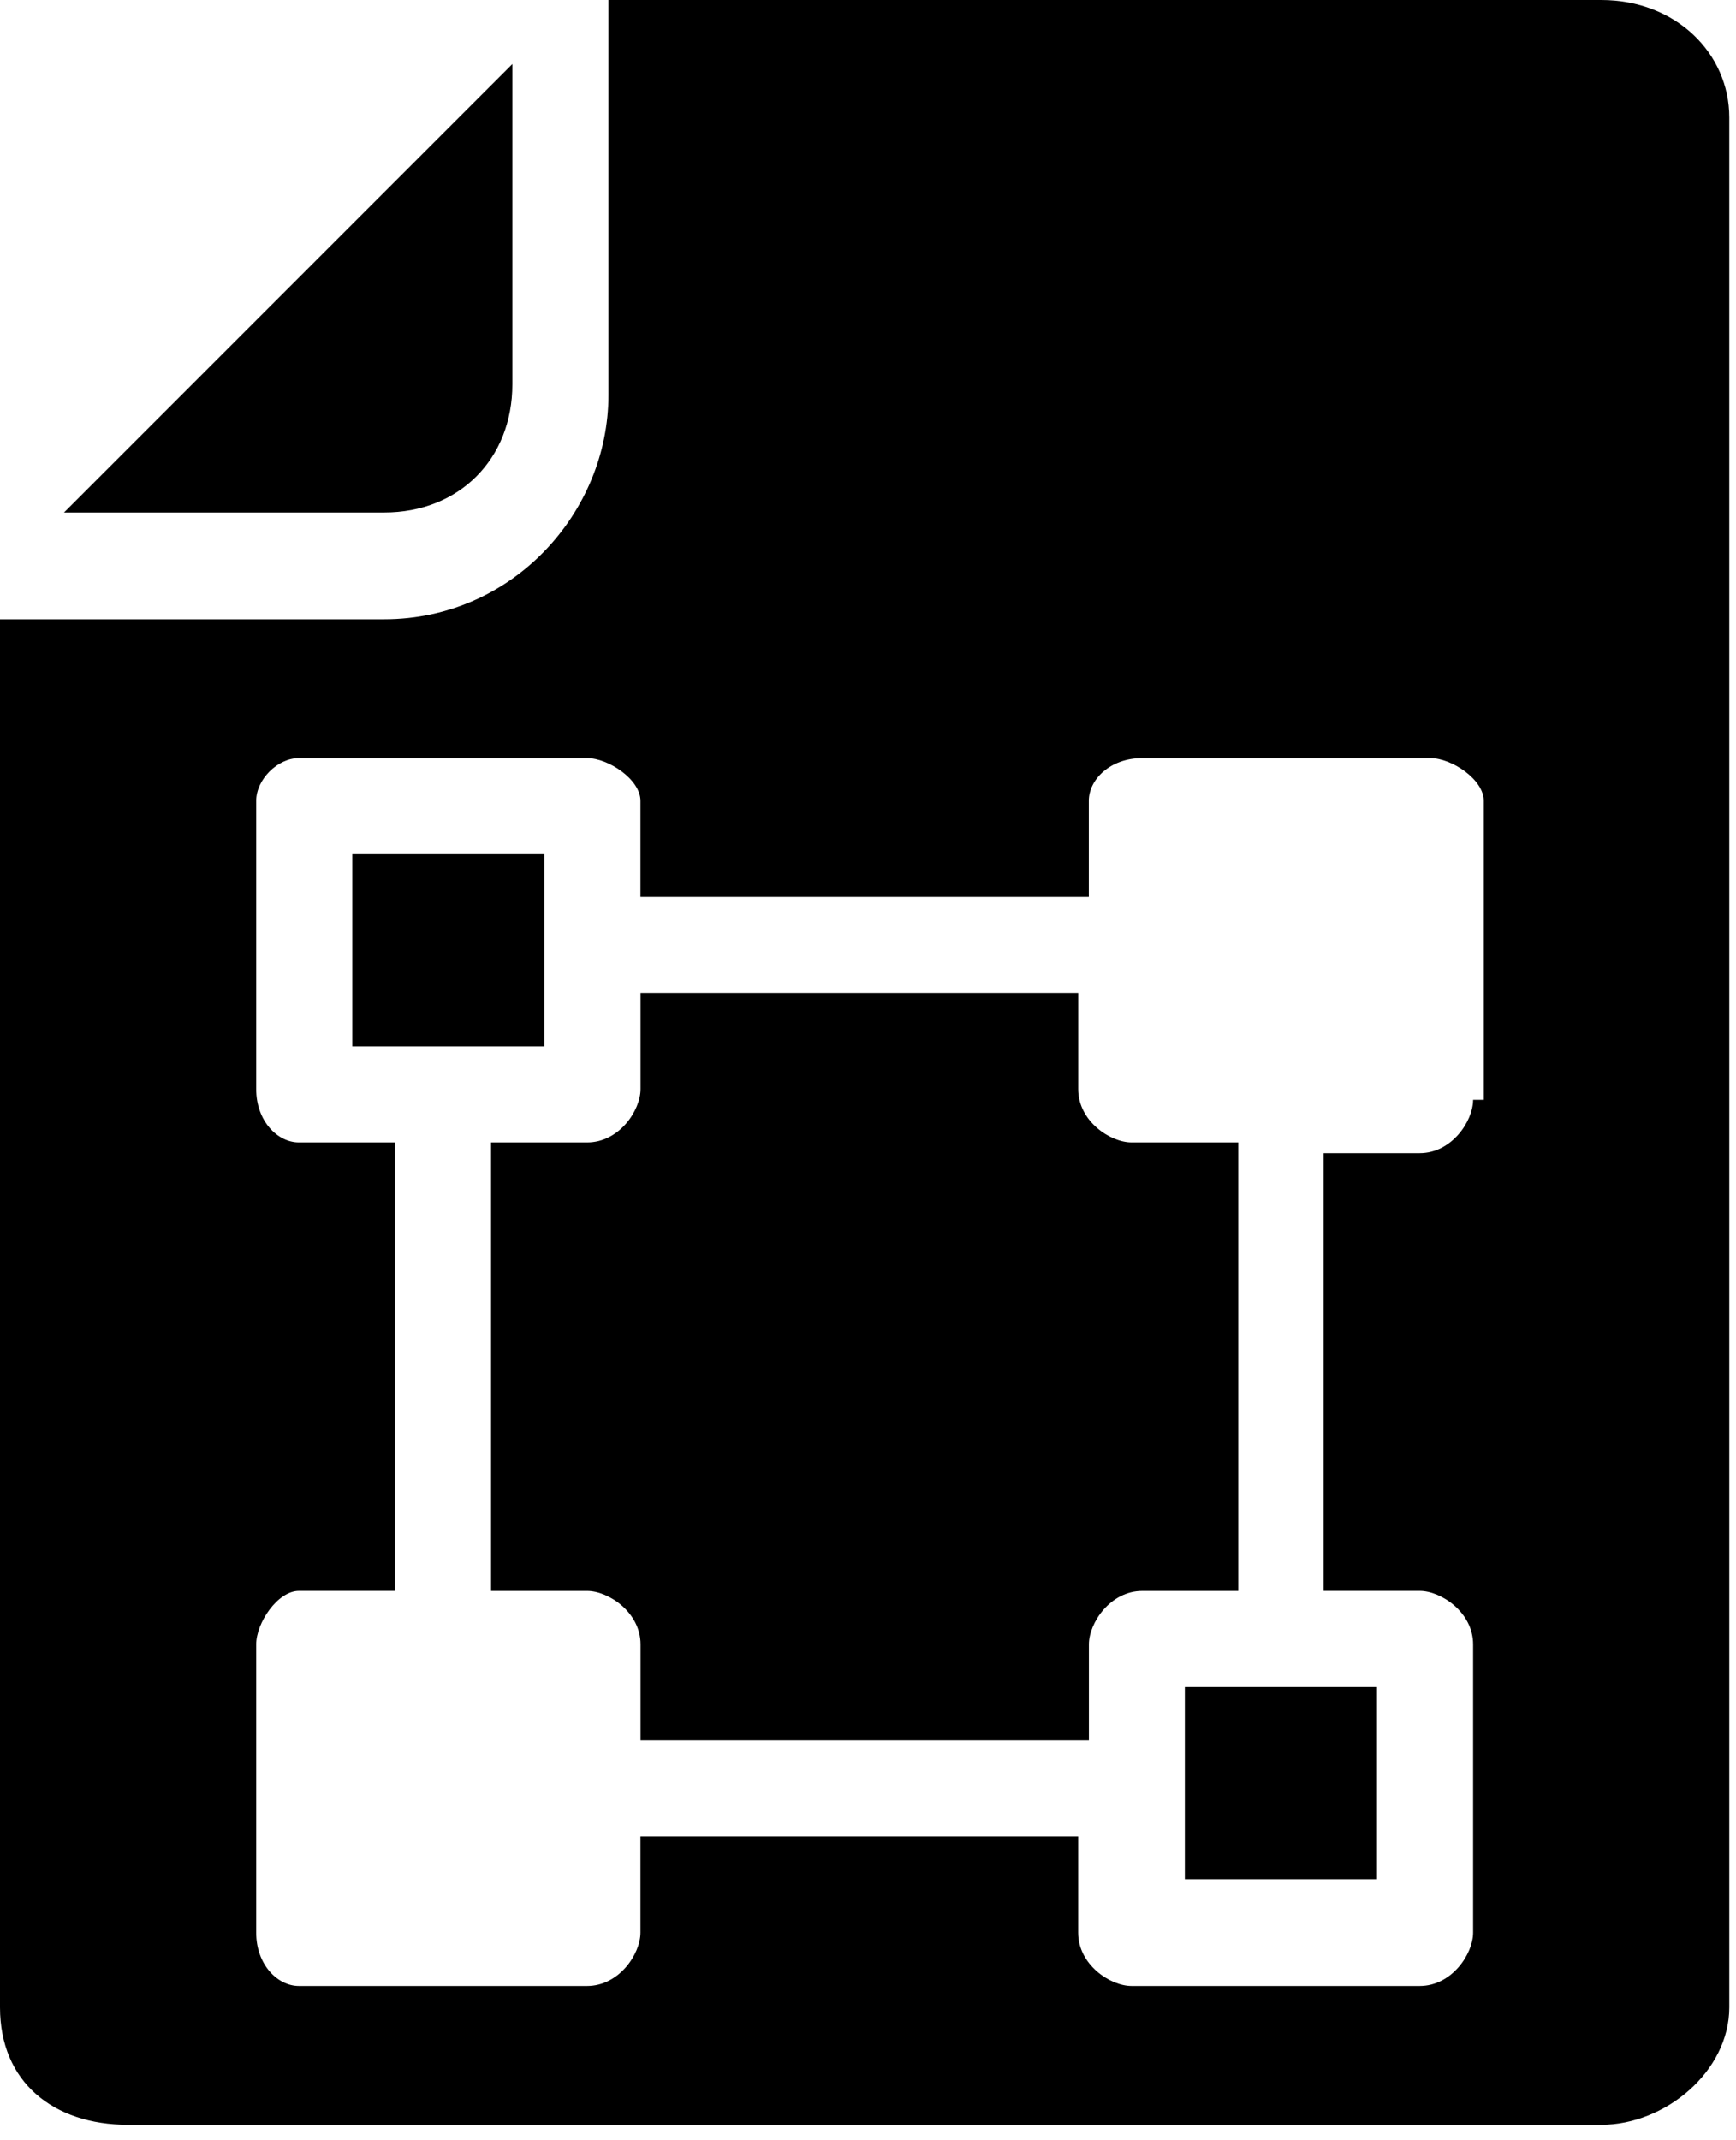 <svg width="43" height="53" viewBox="0 0 43 53" fill="none" xmlns="http://www.w3.org/2000/svg">
<path d="M8.727 21.152H13.486V25.912H8.727V21.152Z" fill="black"/>
<path d="M30.408 28.291H28.028C27.5 28.291 26.706 27.763 26.706 26.97V24.59H15.866V26.97C15.866 27.498 15.337 28.291 14.544 28.291H12.164V39.397H14.544C15.072 39.397 15.866 39.925 15.866 40.718V43.098H26.971V40.718C26.971 40.19 27.5 39.397 28.293 39.397H30.672V28.291H30.408Z" fill="black"/>
<path d="M12.691 9.518V1.586L1.586 12.691H9.518C11.369 12.691 12.691 11.369 12.691 9.518Z" fill="black"/>
<path d="M39.661 0H15.071V9.783C15.071 12.691 12.691 15.335 9.519 15.335H0V49.708C0 51.559 1.322 52.617 3.173 52.617H39.661C41.247 52.617 42.834 51.295 42.834 49.708V2.908C42.834 1.322 41.512 0 39.661 0ZM36.488 27.234C36.488 27.762 35.959 28.556 35.166 28.556H32.786V39.396H35.166C35.695 39.396 36.488 39.925 36.488 40.718V47.857C36.488 48.386 35.959 49.179 35.166 49.179H28.027C27.498 49.179 26.705 48.651 26.705 47.857V45.478H15.864V47.857C15.864 48.386 15.335 49.179 14.542 49.179H7.403C6.875 49.179 6.346 48.651 6.346 47.857V40.718C6.346 40.19 6.875 39.396 7.403 39.396H9.783V28.291H7.403C6.875 28.291 6.346 27.762 6.346 26.969V19.83C6.346 19.302 6.875 18.773 7.403 18.773H14.542C15.071 18.773 15.864 19.302 15.864 19.83V22.21H26.969V19.83C26.969 19.302 27.498 18.773 28.291 18.773H35.43C35.959 18.773 36.752 19.302 36.752 19.83V27.234H36.488Z" fill="black"/>
<path d="M29.348 41.776H34.107V46.536H29.348V41.776Z" fill="black"/>
</svg>
